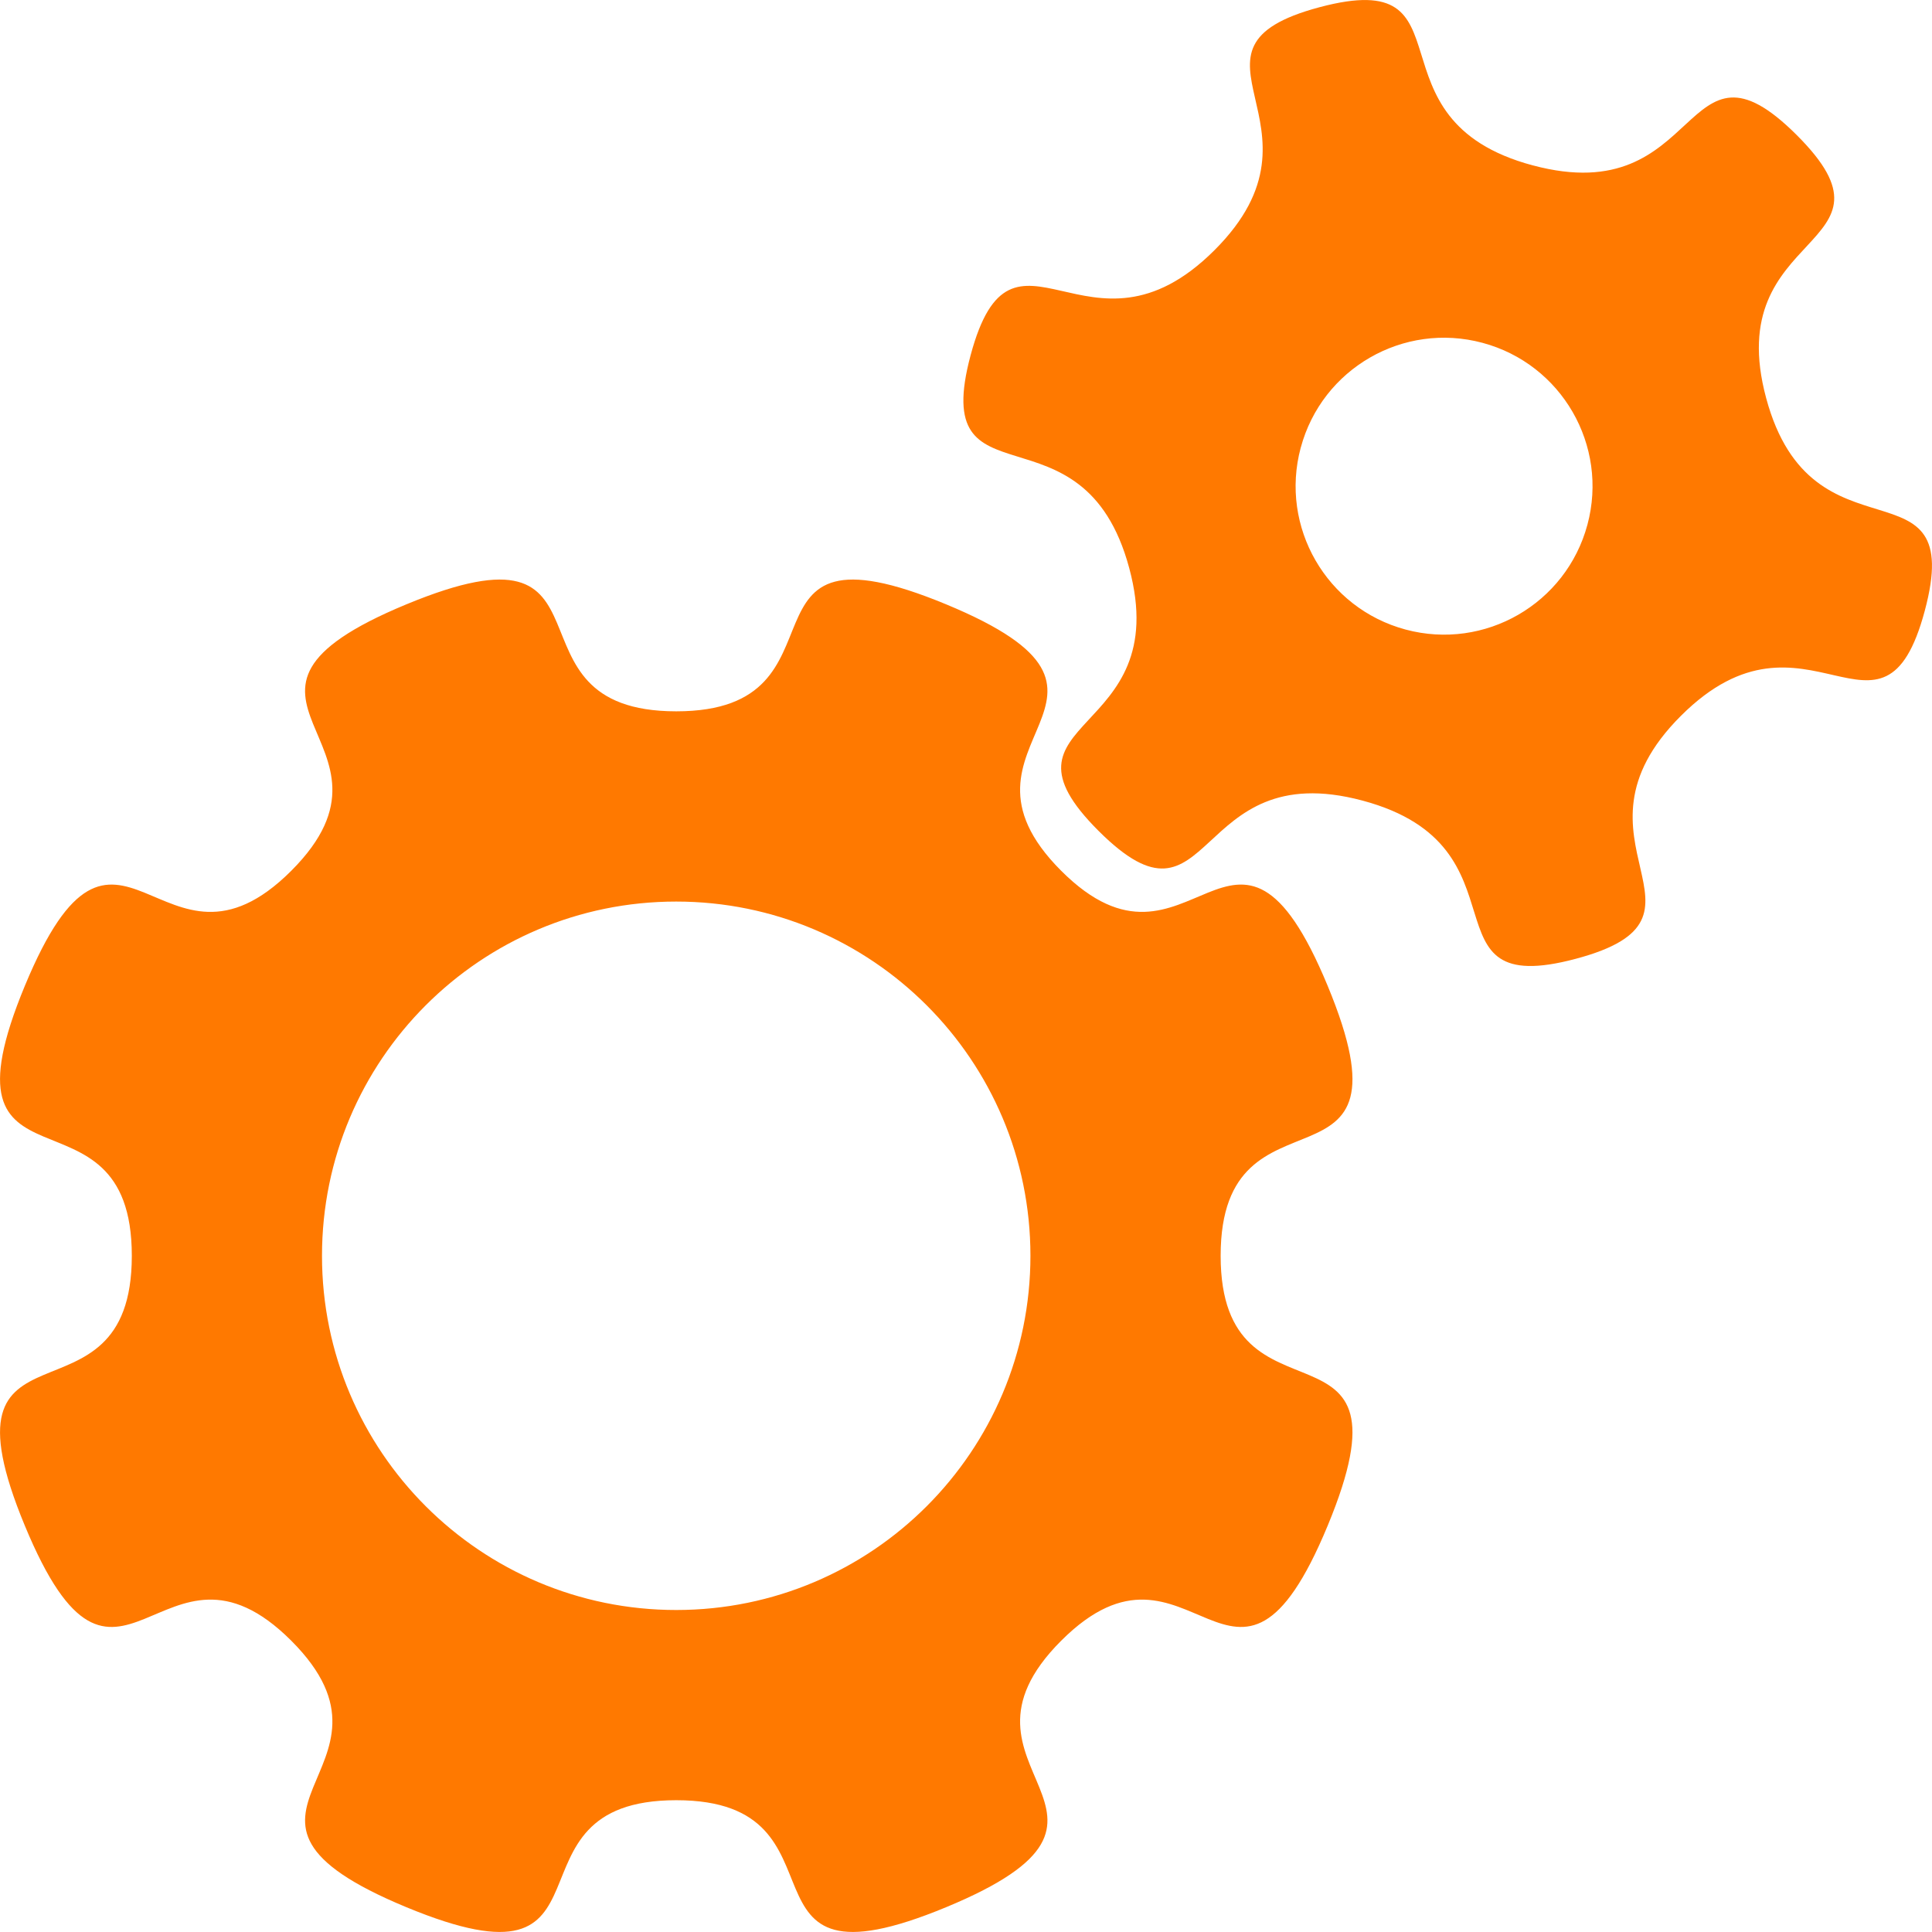 <?xml version="1.0" encoding="UTF-8"?>
<svg xmlns="http://www.w3.org/2000/svg" id="Layer_1" data-name="Layer 1" viewBox="0 0 750.01 750.01">
  <defs>
    <style>
      .cls-1 {
        fill: #ff7900;
        fill-rule: evenodd;
      }
    </style>
  </defs>
  <path id="Gears" class="cls-1" d="M473.86,487.5c0-71.26,77.77-17.34,41.56-104.76-36.22-87.41-53.08,5.68-103.46-44.7s42.73-67.24-44.68-103.44c-87.43-36.21-33.51,41.54-104.75,41.54s-17.34-77.75-104.76-41.54,5.69,53.05-44.7,103.44-67.24-42.71-103.44,44.7c-36.23,87.42,41.54,33.5,41.54,104.76s-77.77,17.34-41.54,104.75c36.21,87.41,53.06-5.68,103.44,44.68,50.39,50.39-42.71,67.26,44.7,103.46s33.5-41.54,104.76-41.54,17.32,77.74,104.75,41.54c87.42-36.21-5.7-53.08,44.68-103.46,50.39-50.36,67.24,42.73,103.46-44.68,36.21-87.41-41.56-33.49-41.56-104.75ZM262.49,349.99c75.95,0,137.52,61.55,137.53,137.49,0,75.95-61.55,137.52-137.49,137.53-75.95,0-137.52-61.55-137.53-137.49v-.02c0-75.94,61.55-137.51,137.49-137.51h0ZM595.06,64.2c66.69,17.86,57.55-56.54,102.4-11.81,44.87,44.76-29.75,35.63-11.83,102.15,17.9,66.52,77.95,21.49,61.57,82.58s-45.85-7.94-94.63,40.74c-48.79,48.65,20.39,78.04-40.85,94.35-61.23,16.35-16.08-43.54-82.77-61.41s-57.56,56.57-102.43,11.81c-44.86-44.72,29.77-35.61,11.84-102.12-17.92-66.54-77.94-21.5-61.57-82.57,16.37-61.07,45.83,7.91,94.62-40.74s-20.39-78.04,40.84-94.38c61.24-16.32,16.1,43.55,82.8,61.41ZM504.94,173.82c-8.24,30.74,9.99,62.33,40.73,70.58,30.74,8.24,62.33-9.99,70.58-40.73s-9.99-62.33-40.73-70.58c0,0,0,0,0,0-30.72-8.25-62.31,9.97-70.56,40.69,0,.02,0,.03-.01.05Z"></path>
</svg>
